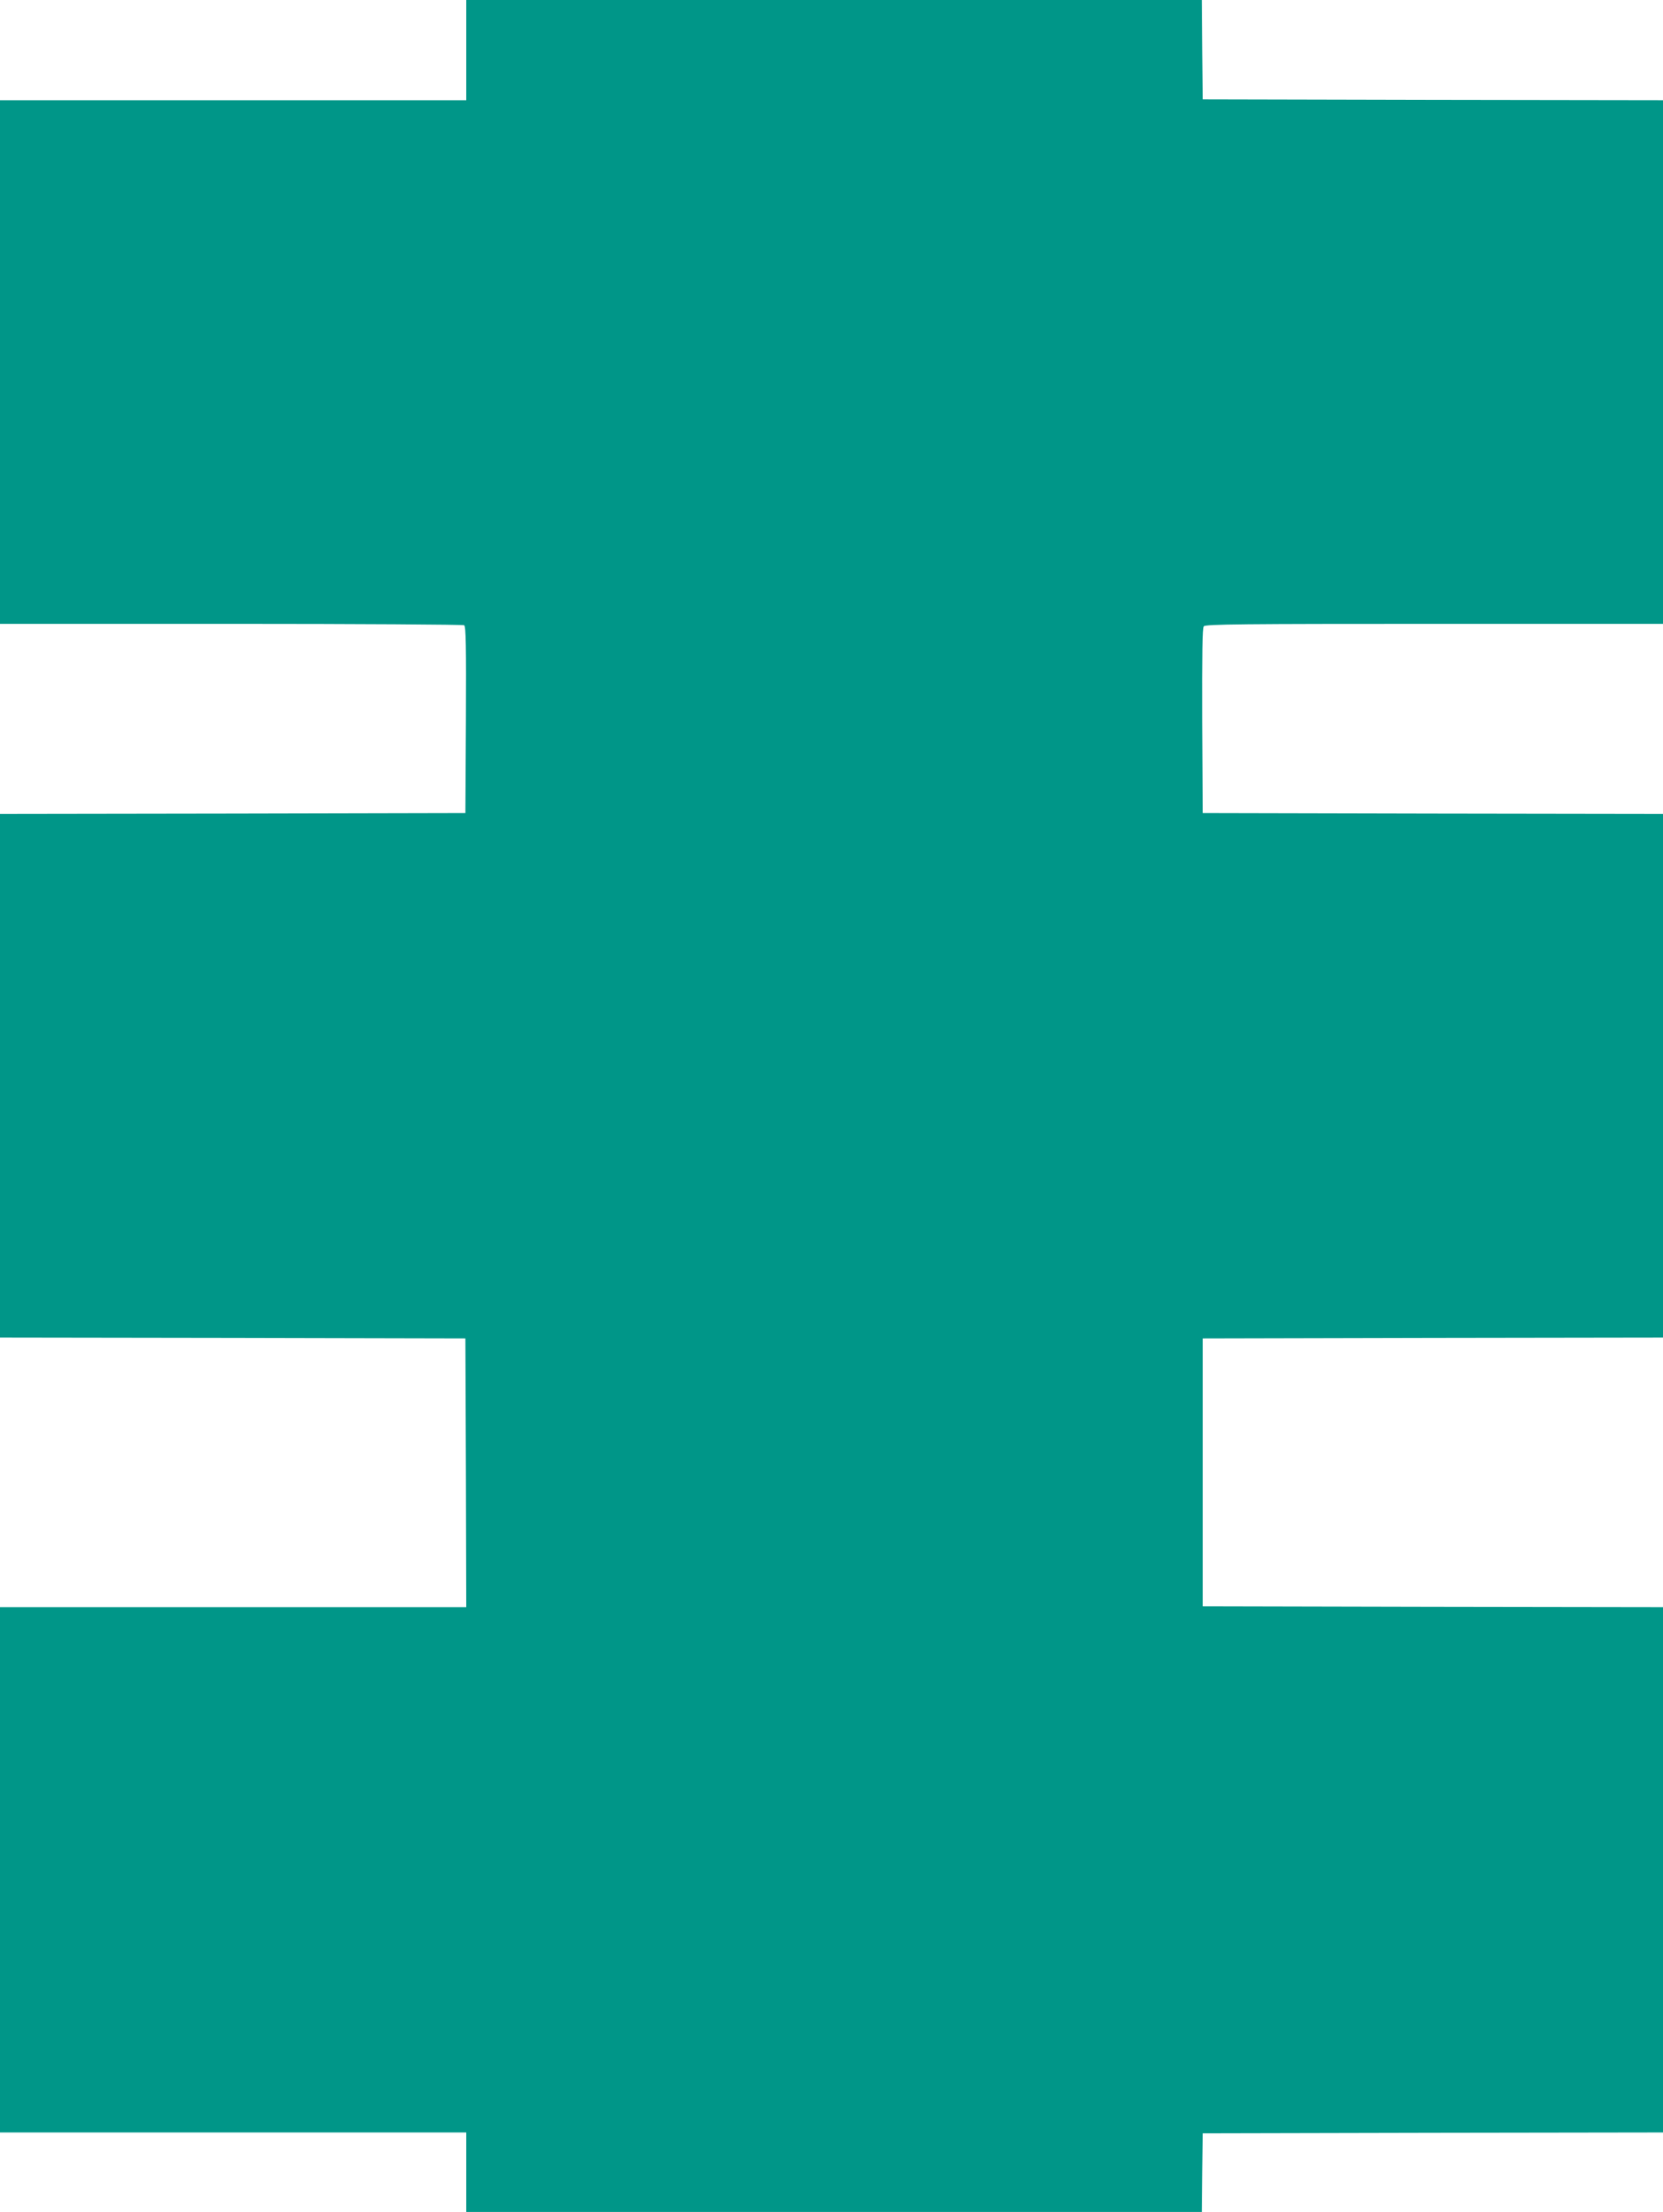 <?xml version="1.0" standalone="no"?>
<!DOCTYPE svg PUBLIC "-//W3C//DTD SVG 20010904//EN"
 "http://www.w3.org/TR/2001/REC-SVG-20010904/DTD/svg10.dtd">
<svg version="1.0" xmlns="http://www.w3.org/2000/svg"
 width="963pt" height="1280pt" viewBox="0 0 963 1280"
 preserveAspectRatio="xMidYMid meet">
<g transform="translate(0,1280) scale(0.1,-0.1)"
fill="#009688" stroke="none">
<path d="M2700 12510 l0 -290 -1350 0 -1350 0 0 -1515 0 -1515 1338 0 c735 0
1343 -4 1350 -8 10 -7 12 -123 10 -548 l-3 -539 -1348 -3 -1347 -2 0 -1515 0
-1515 1348 -2 1347 -3 3 -777 2 -778 -1350 0 -1350 0 0 -1520 0 -1520 1350 0
1350 0 0 -230 0 -230 2130 0 2130 0 2 228 3 227 1332 3 1333 2 0 1520 0 1520
-1332 2 -1333 3 0 775 0 775 1333 3 1332 2 0 1515 0 1515 -1332 2 -1333 3 -3
534 c-1 386 1 538 9 547 10 12 230 14 1335 14 l1324 0 0 1515 0 1515 -1333 2
-1332 3 -3 288 -2 287 -2130 0 -2130 0 0 -290z"/>
</g>
</svg>

